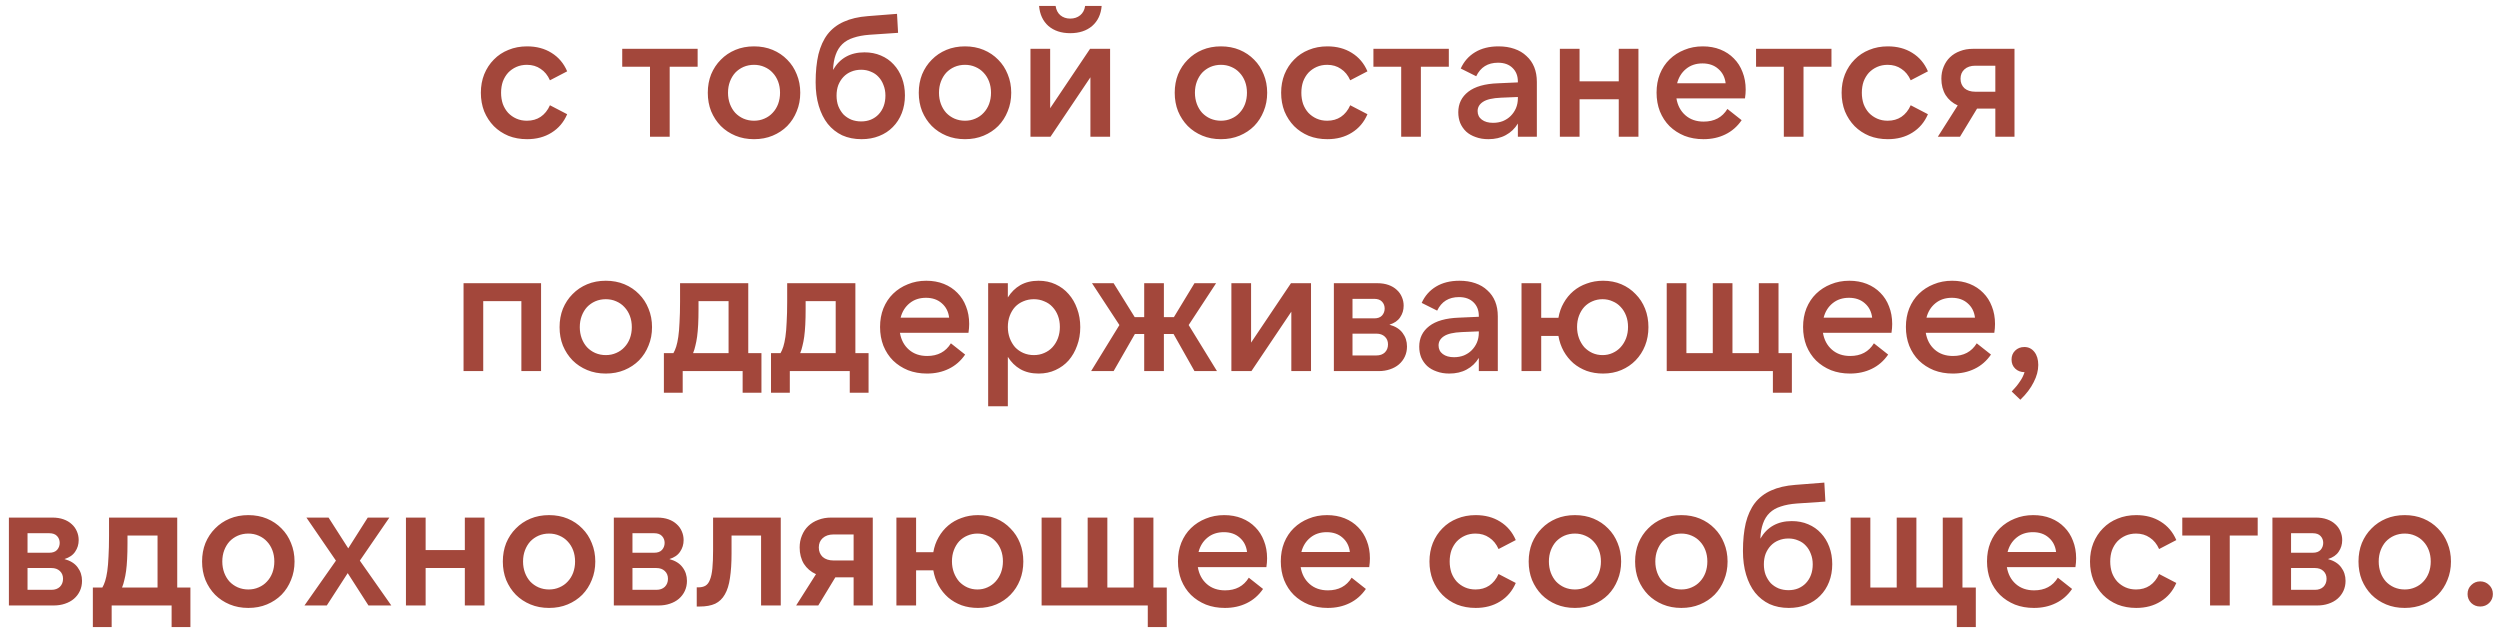 <?xml version="1.0" encoding="UTF-8"?> <svg xmlns="http://www.w3.org/2000/svg" width="256" height="65" viewBox="0 0 256 65" fill="none"><path d="M53.974 14.252C53.278 14.252 52.642 14.138 52.066 13.91C51.49 13.67 50.992 13.34 50.572 12.92C50.152 12.488 49.822 11.984 49.582 11.408C49.354 10.82 49.24 10.184 49.24 9.5C49.24 8.816 49.354 8.186 49.582 7.61C49.822 7.022 50.152 6.518 50.572 6.098C50.992 5.666 51.49 5.336 52.066 5.108C52.642 4.868 53.278 4.748 53.974 4.748C54.934 4.748 55.768 4.97 56.476 5.414C57.196 5.858 57.73 6.488 58.078 7.304L56.314 8.222C56.086 7.706 55.768 7.316 55.36 7.052C54.964 6.776 54.496 6.638 53.956 6.638C53.56 6.638 53.2 6.71 52.876 6.854C52.552 6.998 52.27 7.196 52.03 7.448C51.802 7.7 51.622 8 51.49 8.348C51.37 8.696 51.31 9.08 51.31 9.5C51.31 9.908 51.37 10.292 51.49 10.652C51.622 11 51.802 11.3 52.03 11.552C52.27 11.804 52.552 12.002 52.876 12.146C53.2 12.29 53.56 12.362 53.956 12.362C54.496 12.362 54.964 12.23 55.36 11.966C55.768 11.69 56.086 11.294 56.314 10.778L58.078 11.696C57.73 12.512 57.196 13.142 56.476 13.586C55.768 14.03 54.934 14.252 53.974 14.252ZM71.438 5V6.836H68.576V14H66.56V6.836H63.716V5H71.438ZM77.212 14.252C76.516 14.252 75.88 14.132 75.304 13.892C74.728 13.652 74.23 13.322 73.81 12.902C73.39 12.47 73.06 11.966 72.82 11.39C72.592 10.814 72.478 10.184 72.478 9.5C72.478 8.816 72.592 8.186 72.82 7.61C73.06 7.034 73.39 6.536 73.81 6.116C74.23 5.684 74.728 5.348 75.304 5.108C75.88 4.868 76.516 4.748 77.212 4.748C77.908 4.748 78.544 4.868 79.12 5.108C79.696 5.348 80.194 5.684 80.614 6.116C81.034 6.536 81.358 7.034 81.586 7.61C81.826 8.186 81.946 8.816 81.946 9.5C81.946 10.184 81.826 10.814 81.586 11.39C81.358 11.966 81.034 12.47 80.614 12.902C80.194 13.322 79.696 13.652 79.12 13.892C78.544 14.132 77.908 14.252 77.212 14.252ZM77.212 12.362C77.596 12.362 77.95 12.29 78.274 12.146C78.61 12.002 78.892 11.804 79.12 11.552C79.36 11.3 79.546 11 79.678 10.652C79.81 10.292 79.876 9.908 79.876 9.5C79.876 9.08 79.81 8.696 79.678 8.348C79.546 8 79.36 7.7 79.12 7.448C78.892 7.196 78.61 6.998 78.274 6.854C77.95 6.71 77.596 6.638 77.212 6.638C76.828 6.638 76.468 6.71 76.132 6.854C75.808 6.998 75.526 7.196 75.286 7.448C75.058 7.7 74.878 8 74.746 8.348C74.614 8.696 74.548 9.08 74.548 9.5C74.548 9.908 74.614 10.292 74.746 10.652C74.878 11 75.058 11.3 75.286 11.552C75.526 11.804 75.808 12.002 76.132 12.146C76.468 12.29 76.828 12.362 77.212 12.362ZM88.183 12.434C88.543 12.434 88.873 12.374 89.173 12.254C89.485 12.122 89.749 11.942 89.965 11.714C90.193 11.474 90.367 11.192 90.487 10.868C90.607 10.544 90.667 10.184 90.667 9.788C90.667 9.392 90.601 9.032 90.469 8.708C90.349 8.384 90.181 8.108 89.965 7.88C89.749 7.64 89.485 7.46 89.173 7.34C88.873 7.208 88.543 7.142 88.183 7.142C87.811 7.142 87.469 7.208 87.157 7.34C86.857 7.46 86.593 7.64 86.365 7.88C86.149 8.108 85.975 8.384 85.843 8.708C85.723 9.032 85.663 9.392 85.663 9.788C85.663 10.184 85.723 10.544 85.843 10.868C85.975 11.192 86.149 11.474 86.365 11.714C86.593 11.942 86.863 12.122 87.175 12.254C87.487 12.374 87.823 12.434 88.183 12.434ZM88.219 14.252C87.487 14.252 86.827 14.12 86.239 13.856C85.663 13.58 85.171 13.19 84.763 12.686C84.367 12.182 84.061 11.57 83.845 10.85C83.629 10.13 83.521 9.32 83.521 8.42C83.521 7.328 83.617 6.374 83.809 5.558C84.013 4.742 84.325 4.058 84.745 3.506C85.177 2.954 85.729 2.528 86.401 2.228C87.085 1.916 87.907 1.724 88.867 1.652L91.855 1.418L91.963 3.362L89.029 3.56C88.393 3.608 87.847 3.71 87.391 3.866C86.935 4.01 86.557 4.226 86.257 4.514C85.957 4.802 85.729 5.168 85.573 5.612C85.417 6.044 85.327 6.56 85.303 7.16C85.999 5.96 87.073 5.36 88.525 5.36C89.137 5.36 89.695 5.468 90.199 5.684C90.715 5.9 91.153 6.206 91.513 6.602C91.873 6.986 92.155 7.448 92.359 7.988C92.563 8.528 92.665 9.122 92.665 9.77C92.665 10.43 92.557 11.036 92.341 11.588C92.125 12.14 91.819 12.614 91.423 13.01C91.039 13.406 90.571 13.712 90.019 13.928C89.479 14.144 88.879 14.252 88.219 14.252ZM98.816 14.252C98.12 14.252 97.484 14.132 96.908 13.892C96.332 13.652 95.834 13.322 95.414 12.902C94.994 12.47 94.664 11.966 94.424 11.39C94.196 10.814 94.082 10.184 94.082 9.5C94.082 8.816 94.196 8.186 94.424 7.61C94.664 7.034 94.994 6.536 95.414 6.116C95.834 5.684 96.332 5.348 96.908 5.108C97.484 4.868 98.12 4.748 98.816 4.748C99.512 4.748 100.148 4.868 100.724 5.108C101.3 5.348 101.798 5.684 102.218 6.116C102.638 6.536 102.962 7.034 103.19 7.61C103.43 8.186 103.55 8.816 103.55 9.5C103.55 10.184 103.43 10.814 103.19 11.39C102.962 11.966 102.638 12.47 102.218 12.902C101.798 13.322 101.3 13.652 100.724 13.892C100.148 14.132 99.512 14.252 98.816 14.252ZM98.816 12.362C99.2 12.362 99.554 12.29 99.878 12.146C100.214 12.002 100.496 11.804 100.724 11.552C100.964 11.3 101.15 11 101.282 10.652C101.414 10.292 101.48 9.908 101.48 9.5C101.48 9.08 101.414 8.696 101.282 8.348C101.15 8 100.964 7.7 100.724 7.448C100.496 7.196 100.214 6.998 99.878 6.854C99.554 6.71 99.2 6.638 98.816 6.638C98.432 6.638 98.072 6.71 97.736 6.854C97.412 6.998 97.13 7.196 96.89 7.448C96.662 7.7 96.482 8 96.35 8.348C96.218 8.696 96.152 9.08 96.152 9.5C96.152 9.908 96.218 10.292 96.35 10.652C96.482 11 96.662 11.3 96.89 11.552C97.13 11.804 97.412 12.002 97.736 12.146C98.072 12.29 98.432 12.362 98.816 12.362ZM107.536 5V11.084L111.622 5H113.674V14H111.658V7.916L107.572 14H105.52V5H107.536ZM109.588 3.398C108.676 3.398 107.932 3.152 107.356 2.66C106.792 2.156 106.474 1.472 106.402 0.608H108.094C108.154 1.016 108.316 1.334 108.58 1.562C108.856 1.79 109.192 1.904 109.588 1.904C109.996 1.904 110.338 1.79 110.614 1.562C110.89 1.334 111.058 1.016 111.118 0.608H112.81C112.738 1.472 112.414 2.156 111.838 2.66C111.262 3.152 110.512 3.398 109.588 3.398ZM125.025 14.252C124.329 14.252 123.693 14.132 123.117 13.892C122.541 13.652 122.043 13.322 121.623 12.902C121.203 12.47 120.873 11.966 120.633 11.39C120.405 10.814 120.291 10.184 120.291 9.5C120.291 8.816 120.405 8.186 120.633 7.61C120.873 7.034 121.203 6.536 121.623 6.116C122.043 5.684 122.541 5.348 123.117 5.108C123.693 4.868 124.329 4.748 125.025 4.748C125.721 4.748 126.357 4.868 126.933 5.108C127.509 5.348 128.007 5.684 128.427 6.116C128.847 6.536 129.171 7.034 129.399 7.61C129.639 8.186 129.759 8.816 129.759 9.5C129.759 10.184 129.639 10.814 129.399 11.39C129.171 11.966 128.847 12.47 128.427 12.902C128.007 13.322 127.509 13.652 126.933 13.892C126.357 14.132 125.721 14.252 125.025 14.252ZM125.025 12.362C125.409 12.362 125.763 12.29 126.087 12.146C126.423 12.002 126.705 11.804 126.933 11.552C127.173 11.3 127.359 11 127.491 10.652C127.623 10.292 127.689 9.908 127.689 9.5C127.689 9.08 127.623 8.696 127.491 8.348C127.359 8 127.173 7.7 126.933 7.448C126.705 7.196 126.423 6.998 126.087 6.854C125.763 6.71 125.409 6.638 125.025 6.638C124.641 6.638 124.281 6.71 123.945 6.854C123.621 6.998 123.339 7.196 123.099 7.448C122.871 7.7 122.691 8 122.559 8.348C122.427 8.696 122.361 9.08 122.361 9.5C122.361 9.908 122.427 10.292 122.559 10.652C122.691 11 122.871 11.3 123.099 11.552C123.339 11.804 123.621 12.002 123.945 12.146C124.281 12.29 124.641 12.362 125.025 12.362ZM135.923 14.252C135.227 14.252 134.591 14.138 134.015 13.91C133.439 13.67 132.941 13.34 132.521 12.92C132.101 12.488 131.771 11.984 131.531 11.408C131.303 10.82 131.189 10.184 131.189 9.5C131.189 8.816 131.303 8.186 131.531 7.61C131.771 7.022 132.101 6.518 132.521 6.098C132.941 5.666 133.439 5.336 134.015 5.108C134.591 4.868 135.227 4.748 135.923 4.748C136.883 4.748 137.717 4.97 138.425 5.414C139.145 5.858 139.679 6.488 140.027 7.304L138.263 8.222C138.035 7.706 137.717 7.316 137.309 7.052C136.913 6.776 136.445 6.638 135.905 6.638C135.509 6.638 135.149 6.71 134.825 6.854C134.501 6.998 134.219 7.196 133.979 7.448C133.751 7.7 133.571 8 133.439 8.348C133.319 8.696 133.259 9.08 133.259 9.5C133.259 9.908 133.319 10.292 133.439 10.652C133.571 11 133.751 11.3 133.979 11.552C134.219 11.804 134.501 12.002 134.825 12.146C135.149 12.29 135.509 12.362 135.905 12.362C136.445 12.362 136.913 12.23 137.309 11.966C137.717 11.69 138.035 11.294 138.263 10.778L140.027 11.696C139.679 12.512 139.145 13.142 138.425 13.586C137.717 14.03 136.883 14.252 135.923 14.252ZM148.36 5V6.836H145.498V14H143.482V6.836H140.638V5H148.36ZM155.43 9.932L153.702 10.004C152.838 10.04 152.22 10.184 151.848 10.436C151.488 10.676 151.308 10.988 151.308 11.372C151.308 11.744 151.452 12.038 151.74 12.254C152.028 12.47 152.412 12.578 152.892 12.578C153.252 12.578 153.588 12.518 153.9 12.398C154.212 12.266 154.476 12.092 154.692 11.876C154.92 11.648 155.1 11.384 155.232 11.084C155.364 10.772 155.43 10.436 155.43 10.076V9.932ZM155.43 14V12.65C155.118 13.166 154.704 13.562 154.188 13.838C153.684 14.114 153.09 14.252 152.406 14.252C151.926 14.252 151.494 14.18 151.11 14.036C150.726 13.904 150.402 13.718 150.138 13.478C149.874 13.226 149.67 12.932 149.526 12.596C149.394 12.26 149.328 11.894 149.328 11.498C149.328 10.622 149.67 9.92 150.354 9.392C151.038 8.864 152.052 8.576 153.396 8.528L155.43 8.438V8.348C155.43 7.772 155.25 7.31 154.89 6.962C154.53 6.602 154.032 6.422 153.396 6.422C152.352 6.422 151.608 6.884 151.164 7.808L149.58 7.016C149.904 6.296 150.396 5.738 151.056 5.342C151.716 4.946 152.514 4.748 153.45 4.748C154.05 4.748 154.59 4.832 155.07 5C155.562 5.168 155.976 5.414 156.312 5.738C156.66 6.05 156.924 6.428 157.104 6.872C157.284 7.316 157.374 7.82 157.374 8.384V14H155.43ZM167.776 5V14H165.76V10.166H161.746V14H159.73V5H161.746V8.33H165.76V5H167.776ZM171.738 8.528H176.706C176.634 7.916 176.382 7.424 175.95 7.052C175.53 6.68 174.99 6.494 174.33 6.494C173.67 6.494 173.112 6.68 172.656 7.052C172.2 7.424 171.894 7.916 171.738 8.528ZM174.438 14.252C173.73 14.252 173.082 14.138 172.494 13.91C171.906 13.67 171.396 13.34 170.964 12.92C170.544 12.5 170.214 11.996 169.974 11.408C169.746 10.82 169.632 10.178 169.632 9.482C169.632 8.786 169.746 8.15 169.974 7.574C170.214 6.986 170.544 6.488 170.964 6.08C171.396 5.66 171.9 5.336 172.476 5.108C173.052 4.868 173.682 4.748 174.366 4.748C175.026 4.748 175.626 4.856 176.166 5.072C176.706 5.288 177.168 5.594 177.552 5.99C177.936 6.374 178.23 6.836 178.434 7.376C178.65 7.916 178.758 8.516 178.758 9.176C178.758 9.308 178.752 9.452 178.74 9.608C178.728 9.752 178.71 9.908 178.686 10.076H171.666C171.786 10.796 172.092 11.372 172.584 11.804C173.076 12.236 173.7 12.452 174.456 12.452C175.548 12.452 176.358 12.02 176.886 11.156L178.344 12.308C177.9 12.956 177.342 13.442 176.67 13.766C176.01 14.09 175.266 14.252 174.438 14.252ZM187.542 5V6.836H184.68V14H182.664V6.836H179.82V5H187.542ZM193.316 14.252C192.62 14.252 191.984 14.138 191.408 13.91C190.832 13.67 190.334 13.34 189.914 12.92C189.494 12.488 189.164 11.984 188.924 11.408C188.696 10.82 188.582 10.184 188.582 9.5C188.582 8.816 188.696 8.186 188.924 7.61C189.164 7.022 189.494 6.518 189.914 6.098C190.334 5.666 190.832 5.336 191.408 5.108C191.984 4.868 192.62 4.748 193.316 4.748C194.276 4.748 195.11 4.97 195.818 5.414C196.538 5.858 197.072 6.488 197.42 7.304L195.656 8.222C195.428 7.706 195.11 7.316 194.702 7.052C194.306 6.776 193.838 6.638 193.298 6.638C192.902 6.638 192.542 6.71 192.218 6.854C191.894 6.998 191.612 7.196 191.372 7.448C191.144 7.7 190.964 8 190.832 8.348C190.712 8.696 190.652 9.08 190.652 9.5C190.652 9.908 190.712 10.292 190.832 10.652C190.964 11 191.144 11.3 191.372 11.552C191.612 11.804 191.894 12.002 192.218 12.146C192.542 12.29 192.902 12.362 193.298 12.362C193.838 12.362 194.306 12.23 194.702 11.966C195.11 11.69 195.428 11.294 195.656 10.778L197.42 11.696C197.072 12.512 196.538 13.142 195.818 13.586C195.11 14.03 194.276 14.252 193.316 14.252ZM204.322 6.728H202.27C201.802 6.728 201.43 6.854 201.154 7.106C200.89 7.346 200.758 7.664 200.758 8.06C200.758 8.456 200.89 8.78 201.154 9.032C201.43 9.272 201.802 9.392 202.27 9.392H204.322V6.728ZM202.018 5H206.284V14H204.322V11.12H202.45L200.704 14H198.436L200.47 10.796C199.942 10.556 199.528 10.202 199.228 9.734C198.94 9.254 198.796 8.696 198.796 8.06C198.796 7.616 198.874 7.208 199.03 6.836C199.186 6.452 199.402 6.128 199.678 5.864C199.966 5.588 200.308 5.378 200.704 5.234C201.1 5.078 201.538 5 202.018 5ZM47.467 29H55.405V38H53.389V30.836H49.483V38H47.467V29ZM62.034 38.252C61.338 38.252 60.702 38.132 60.126 37.892C59.55 37.652 59.052 37.322 58.632 36.902C58.212 36.47 57.882 35.966 57.642 35.39C57.414 34.814 57.3 34.184 57.3 33.5C57.3 32.816 57.414 32.186 57.642 31.61C57.882 31.034 58.212 30.536 58.632 30.116C59.052 29.684 59.55 29.348 60.126 29.108C60.702 28.868 61.338 28.748 62.034 28.748C62.73 28.748 63.366 28.868 63.942 29.108C64.518 29.348 65.016 29.684 65.436 30.116C65.856 30.536 66.18 31.034 66.408 31.61C66.648 32.186 66.768 32.816 66.768 33.5C66.768 34.184 66.648 34.814 66.408 35.39C66.18 35.966 65.856 36.47 65.436 36.902C65.016 37.322 64.518 37.652 63.942 37.892C63.366 38.132 62.73 38.252 62.034 38.252ZM62.034 36.362C62.418 36.362 62.772 36.29 63.096 36.146C63.432 36.002 63.714 35.804 63.942 35.552C64.182 35.3 64.368 35 64.5 34.652C64.632 34.292 64.698 33.908 64.698 33.5C64.698 33.08 64.632 32.696 64.5 32.348C64.368 32 64.182 31.7 63.942 31.448C63.714 31.196 63.432 30.998 63.096 30.854C62.772 30.71 62.418 30.638 62.034 30.638C61.65 30.638 61.29 30.71 60.954 30.854C60.63 30.998 60.348 31.196 60.108 31.448C59.88 31.7 59.7 32 59.568 32.348C59.436 32.696 59.37 33.08 59.37 33.5C59.37 33.908 59.436 34.292 59.568 34.652C59.7 35 59.88 35.3 60.108 35.552C60.348 35.804 60.63 36.002 60.954 36.146C61.29 36.29 61.65 36.362 62.034 36.362ZM74.606 36.164V30.836H71.528V31.646C71.528 32.246 71.516 32.78 71.492 33.248C71.468 33.704 71.432 34.112 71.384 34.472C71.336 34.82 71.276 35.132 71.204 35.408C71.144 35.684 71.066 35.936 70.97 36.164H74.606ZM67.982 40.214V36.164H68.954C69.062 35.984 69.158 35.762 69.242 35.498C69.326 35.234 69.398 34.898 69.458 34.49C69.518 34.082 69.56 33.584 69.584 32.996C69.62 32.408 69.638 31.7 69.638 30.872V29H76.622V36.164H77.972V40.214H76.046V38H69.908V40.214H67.982ZM85.575 36.164V30.836H82.497V31.646C82.497 32.246 82.485 32.78 82.461 33.248C82.437 33.704 82.401 34.112 82.353 34.472C82.305 34.82 82.245 35.132 82.173 35.408C82.113 35.684 82.035 35.936 81.939 36.164H85.575ZM78.951 40.214V36.164H79.923C80.031 35.984 80.127 35.762 80.211 35.498C80.295 35.234 80.367 34.898 80.427 34.49C80.487 34.082 80.529 33.584 80.553 32.996C80.589 32.408 80.607 31.7 80.607 30.872V29H87.591V36.164H88.941V40.214H87.015V38H80.877V40.214H78.951ZM92.224 32.528H97.192C97.12 31.916 96.868 31.424 96.436 31.052C96.016 30.68 95.476 30.494 94.816 30.494C94.156 30.494 93.598 30.68 93.142 31.052C92.686 31.424 92.38 31.916 92.224 32.528ZM94.924 38.252C94.216 38.252 93.568 38.138 92.98 37.91C92.392 37.67 91.882 37.34 91.45 36.92C91.03 36.5 90.7 35.996 90.46 35.408C90.232 34.82 90.118 34.178 90.118 33.482C90.118 32.786 90.232 32.15 90.46 31.574C90.7 30.986 91.03 30.488 91.45 30.08C91.882 29.66 92.386 29.336 92.962 29.108C93.538 28.868 94.168 28.748 94.852 28.748C95.512 28.748 96.112 28.856 96.652 29.072C97.192 29.288 97.654 29.594 98.038 29.99C98.422 30.374 98.716 30.836 98.92 31.376C99.136 31.916 99.244 32.516 99.244 33.176C99.244 33.308 99.238 33.452 99.226 33.608C99.214 33.752 99.196 33.908 99.172 34.076H92.152C92.272 34.796 92.578 35.372 93.07 35.804C93.562 36.236 94.186 36.452 94.942 36.452C96.034 36.452 96.844 36.02 97.372 35.156L98.83 36.308C98.386 36.956 97.828 37.442 97.156 37.766C96.496 38.09 95.752 38.252 94.924 38.252ZM105.867 36.362C106.251 36.362 106.605 36.29 106.929 36.146C107.265 36.002 107.547 35.804 107.775 35.552C108.015 35.288 108.201 34.982 108.333 34.634C108.465 34.274 108.531 33.89 108.531 33.482C108.531 33.062 108.465 32.678 108.333 32.33C108.201 31.982 108.015 31.682 107.775 31.43C107.547 31.178 107.265 30.986 106.929 30.854C106.605 30.71 106.251 30.638 105.867 30.638C105.483 30.638 105.123 30.71 104.787 30.854C104.463 30.986 104.181 31.178 103.941 31.43C103.713 31.682 103.533 31.982 103.401 32.33C103.269 32.678 103.203 33.062 103.203 33.482C103.203 33.89 103.269 34.274 103.401 34.634C103.533 34.982 103.713 35.288 103.941 35.552C104.181 35.804 104.463 36.002 104.787 36.146C105.123 36.29 105.483 36.362 105.867 36.362ZM106.353 38.252C105.633 38.252 105.009 38.102 104.481 37.802C103.965 37.502 103.539 37.082 103.203 36.542V41.6H101.187V29H103.203V30.458C103.539 29.918 103.965 29.498 104.481 29.198C105.009 28.898 105.633 28.748 106.353 28.748C106.989 28.748 107.565 28.868 108.081 29.108C108.609 29.348 109.059 29.684 109.431 30.116C109.803 30.536 110.091 31.034 110.295 31.61C110.511 32.186 110.619 32.816 110.619 33.5C110.619 34.184 110.511 34.814 110.295 35.39C110.091 35.966 109.803 36.47 109.431 36.902C109.059 37.322 108.609 37.652 108.081 37.892C107.565 38.132 106.989 38.252 106.353 38.252ZM116.194 32.474H117.166V29H119.182V32.474H120.208L122.314 29H124.528L121.72 33.284L124.618 38H122.314L120.172 34.202H119.182V38H117.166V34.202H116.212L114.034 38H111.73L114.628 33.284L111.82 29H114.034L116.194 32.474ZM128.11 29V35.084L132.196 29H134.248V38H132.232V31.916L128.146 38H126.094V29H128.11ZM138.496 36.398H140.944C141.304 36.398 141.592 36.296 141.808 36.092C142.024 35.876 142.132 35.6 142.132 35.264C142.132 34.94 142.024 34.676 141.808 34.472C141.592 34.268 141.304 34.166 140.944 34.166H138.496V36.398ZM138.496 32.6H140.728C141.076 32.6 141.34 32.504 141.52 32.312C141.7 32.108 141.79 31.868 141.79 31.592C141.79 31.316 141.7 31.082 141.52 30.89C141.34 30.698 141.076 30.602 140.728 30.602H138.496V32.6ZM136.588 38V29H141.034C141.466 29 141.85 29.06 142.186 29.18C142.522 29.3 142.804 29.468 143.032 29.684C143.26 29.888 143.434 30.134 143.554 30.422C143.674 30.698 143.734 30.992 143.734 31.304C143.734 31.748 143.614 32.144 143.374 32.492C143.146 32.84 142.78 33.092 142.276 33.248C142.888 33.416 143.338 33.698 143.626 34.094C143.926 34.49 144.076 34.952 144.076 35.48C144.076 35.852 144.004 36.194 143.86 36.506C143.716 36.818 143.512 37.088 143.248 37.316C142.996 37.532 142.69 37.7 142.33 37.82C141.982 37.94 141.598 38 141.178 38H136.588ZM151.431 33.932L149.703 34.004C148.839 34.04 148.221 34.184 147.849 34.436C147.489 34.676 147.309 34.988 147.309 35.372C147.309 35.744 147.453 36.038 147.741 36.254C148.029 36.47 148.413 36.578 148.893 36.578C149.253 36.578 149.589 36.518 149.901 36.398C150.213 36.266 150.477 36.092 150.693 35.876C150.921 35.648 151.101 35.384 151.233 35.084C151.365 34.772 151.431 34.436 151.431 34.076V33.932ZM151.431 38V36.65C151.119 37.166 150.705 37.562 150.189 37.838C149.685 38.114 149.091 38.252 148.407 38.252C147.927 38.252 147.495 38.18 147.111 38.036C146.727 37.904 146.403 37.718 146.139 37.478C145.875 37.226 145.671 36.932 145.527 36.596C145.395 36.26 145.329 35.894 145.329 35.498C145.329 34.622 145.671 33.92 146.355 33.392C147.039 32.864 148.053 32.576 149.397 32.528L151.431 32.438V32.348C151.431 31.772 151.251 31.31 150.891 30.962C150.531 30.602 150.033 30.422 149.397 30.422C148.353 30.422 147.609 30.884 147.165 31.808L145.581 31.016C145.905 30.296 146.397 29.738 147.057 29.342C147.717 28.946 148.515 28.748 149.451 28.748C150.051 28.748 150.591 28.832 151.071 29C151.563 29.168 151.977 29.414 152.313 29.738C152.661 30.05 152.925 30.428 153.105 30.872C153.285 31.316 153.375 31.82 153.375 32.384V38H151.431ZM164.101 36.362C164.473 36.362 164.815 36.29 165.127 36.146C165.451 36.002 165.727 35.804 165.955 35.552C166.195 35.288 166.381 34.982 166.513 34.634C166.645 34.274 166.711 33.89 166.711 33.482C166.711 33.062 166.645 32.678 166.513 32.33C166.381 31.982 166.195 31.682 165.955 31.43C165.727 31.178 165.451 30.986 165.127 30.854C164.815 30.71 164.473 30.638 164.101 30.638C163.729 30.638 163.381 30.71 163.057 30.854C162.745 30.986 162.469 31.178 162.229 31.43C162.001 31.682 161.821 31.982 161.689 32.33C161.557 32.678 161.491 33.062 161.491 33.482C161.491 33.89 161.557 34.274 161.689 34.634C161.821 34.982 162.001 35.288 162.229 35.552C162.469 35.804 162.745 36.002 163.057 36.146C163.381 36.29 163.729 36.362 164.101 36.362ZM164.155 38.252C163.555 38.252 162.997 38.162 162.481 37.982C161.965 37.79 161.509 37.526 161.113 37.19C160.717 36.842 160.387 36.434 160.123 35.966C159.859 35.486 159.679 34.964 159.583 34.4H157.819V38H155.803V29H157.819V32.546H159.583C159.679 31.982 159.859 31.472 160.123 31.016C160.387 30.548 160.717 30.146 161.113 29.81C161.509 29.474 161.965 29.216 162.481 29.036C162.997 28.844 163.555 28.748 164.155 28.748C164.839 28.748 165.463 28.868 166.027 29.108C166.591 29.348 167.077 29.684 167.485 30.116C167.905 30.536 168.229 31.034 168.457 31.61C168.685 32.186 168.799 32.816 168.799 33.5C168.799 34.184 168.685 34.814 168.457 35.39C168.229 35.966 167.905 36.47 167.485 36.902C167.077 37.322 166.591 37.652 166.027 37.892C165.463 38.132 164.839 38.252 164.155 38.252ZM170.672 38V29H172.688V36.164H175.388V29H177.404V36.164H180.104V29H182.12V36.164H183.488V40.214H181.544V38H170.672ZM186.741 32.528H191.709C191.637 31.916 191.385 31.424 190.953 31.052C190.533 30.68 189.993 30.494 189.333 30.494C188.673 30.494 188.115 30.68 187.659 31.052C187.203 31.424 186.897 31.916 186.741 32.528ZM189.441 38.252C188.733 38.252 188.085 38.138 187.497 37.91C186.909 37.67 186.399 37.34 185.967 36.92C185.547 36.5 185.217 35.996 184.977 35.408C184.749 34.82 184.635 34.178 184.635 33.482C184.635 32.786 184.749 32.15 184.977 31.574C185.217 30.986 185.547 30.488 185.967 30.08C186.399 29.66 186.903 29.336 187.479 29.108C188.055 28.868 188.685 28.748 189.369 28.748C190.029 28.748 190.629 28.856 191.169 29.072C191.709 29.288 192.171 29.594 192.555 29.99C192.939 30.374 193.233 30.836 193.437 31.376C193.653 31.916 193.761 32.516 193.761 33.176C193.761 33.308 193.755 33.452 193.743 33.608C193.731 33.752 193.713 33.908 193.689 34.076H186.669C186.789 34.796 187.095 35.372 187.587 35.804C188.079 36.236 188.703 36.452 189.459 36.452C190.551 36.452 191.361 36.02 191.889 35.156L193.347 36.308C192.903 36.956 192.345 37.442 191.673 37.766C191.013 38.09 190.269 38.252 189.441 38.252ZM197.27 32.528H202.238C202.166 31.916 201.914 31.424 201.482 31.052C201.062 30.68 200.522 30.494 199.862 30.494C199.202 30.494 198.644 30.68 198.188 31.052C197.732 31.424 197.426 31.916 197.27 32.528ZM199.97 38.252C199.262 38.252 198.614 38.138 198.026 37.91C197.438 37.67 196.928 37.34 196.496 36.92C196.076 36.5 195.746 35.996 195.506 35.408C195.278 34.82 195.164 34.178 195.164 33.482C195.164 32.786 195.278 32.15 195.506 31.574C195.746 30.986 196.076 30.488 196.496 30.08C196.928 29.66 197.432 29.336 198.008 29.108C198.584 28.868 199.214 28.748 199.898 28.748C200.558 28.748 201.158 28.856 201.698 29.072C202.238 29.288 202.7 29.594 203.084 29.99C203.468 30.374 203.762 30.836 203.966 31.376C204.182 31.916 204.29 32.516 204.29 33.176C204.29 33.308 204.284 33.452 204.272 33.608C204.26 33.752 204.242 33.908 204.218 34.076H197.198C197.318 34.796 197.624 35.372 198.116 35.804C198.608 36.236 199.232 36.452 199.988 36.452C201.08 36.452 201.89 36.02 202.418 35.156L203.876 36.308C203.432 36.956 202.874 37.442 202.202 37.766C201.542 38.09 200.798 38.252 199.97 38.252ZM205.982 36.812C205.982 36.452 206.102 36.152 206.342 35.912C206.594 35.66 206.912 35.534 207.296 35.534C207.716 35.534 208.058 35.702 208.322 36.038C208.586 36.374 208.718 36.818 208.718 37.37C208.718 37.946 208.562 38.534 208.25 39.134C207.95 39.746 207.494 40.346 206.882 40.934L206 40.088C206.348 39.728 206.624 39.392 206.828 39.08C207.044 38.78 207.206 38.456 207.314 38.108C206.93 38.108 206.612 37.988 206.36 37.748C206.108 37.508 205.982 37.196 205.982 36.812ZM2.819 60.398H5.267C5.627 60.398 5.915 60.296 6.131 60.092C6.347 59.876 6.455 59.6 6.455 59.264C6.455 58.94 6.347 58.676 6.131 58.472C5.915 58.268 5.627 58.166 5.267 58.166H2.819V60.398ZM2.819 56.6H5.051C5.399 56.6 5.663 56.504 5.843 56.312C6.023 56.108 6.113 55.868 6.113 55.592C6.113 55.316 6.023 55.082 5.843 54.89C5.663 54.698 5.399 54.602 5.051 54.602H2.819V56.6ZM0.911 62V53H5.357C5.789 53 6.173 53.06 6.509 53.18C6.845 53.3 7.127 53.468 7.355 53.684C7.583 53.888 7.757 54.134 7.877 54.422C7.997 54.698 8.057 54.992 8.057 55.304C8.057 55.748 7.937 56.144 7.697 56.492C7.469 56.84 7.103 57.092 6.599 57.248C7.211 57.416 7.661 57.698 7.949 58.094C8.249 58.49 8.399 58.952 8.399 59.48C8.399 59.852 8.327 60.194 8.183 60.506C8.039 60.818 7.835 61.088 7.571 61.316C7.319 61.532 7.013 61.7 6.653 61.82C6.305 61.94 5.921 62 5.501 62H0.911ZM16.133 60.164V54.836H13.055V55.646C13.055 56.246 13.043 56.78 13.018 57.248C12.995 57.704 12.959 58.112 12.911 58.472C12.863 58.82 12.803 59.132 12.73 59.408C12.671 59.684 12.592 59.936 12.496 60.164H16.133ZM9.508 64.214V60.164H10.48C10.588 59.984 10.684 59.762 10.768 59.498C10.852 59.234 10.925 58.898 10.985 58.49C11.044 58.082 11.086 57.584 11.111 56.996C11.146 56.408 11.165 55.7 11.165 54.872V53H18.148V60.164H19.498V64.214H17.573V62H11.434V64.214H9.508ZM25.427 62.252C24.731 62.252 24.095 62.132 23.519 61.892C22.943 61.652 22.445 61.322 22.025 60.902C21.605 60.47 21.275 59.966 21.035 59.39C20.807 58.814 20.693 58.184 20.693 57.5C20.693 56.816 20.807 56.186 21.035 55.61C21.275 55.034 21.605 54.536 22.025 54.116C22.445 53.684 22.943 53.348 23.519 53.108C24.095 52.868 24.731 52.748 25.427 52.748C26.123 52.748 26.759 52.868 27.335 53.108C27.911 53.348 28.409 53.684 28.829 54.116C29.249 54.536 29.573 55.034 29.801 55.61C30.041 56.186 30.161 56.816 30.161 57.5C30.161 58.184 30.041 58.814 29.801 59.39C29.573 59.966 29.249 60.47 28.829 60.902C28.409 61.322 27.911 61.652 27.335 61.892C26.759 62.132 26.123 62.252 25.427 62.252ZM25.427 60.362C25.811 60.362 26.165 60.29 26.489 60.146C26.825 60.002 27.107 59.804 27.335 59.552C27.575 59.3 27.761 59 27.893 58.652C28.025 58.292 28.091 57.908 28.091 57.5C28.091 57.08 28.025 56.696 27.893 56.348C27.761 56 27.575 55.7 27.335 55.448C27.107 55.196 26.825 54.998 26.489 54.854C26.165 54.71 25.811 54.638 25.427 54.638C25.043 54.638 24.683 54.71 24.347 54.854C24.023 54.998 23.741 55.196 23.501 55.448C23.273 55.7 23.093 56 22.961 56.348C22.829 56.696 22.763 57.08 22.763 57.5C22.763 57.908 22.829 58.292 22.961 58.652C23.093 59 23.273 59.3 23.501 59.552C23.741 59.804 24.023 60.002 24.347 60.146C24.683 60.29 25.043 60.362 25.427 60.362ZM36.848 57.41L40.07 62H37.73L35.606 58.688L33.464 62H31.178L34.4 57.41L31.376 53H33.644L35.66 56.15L37.658 53H39.872L36.848 57.41ZM49.615 53V62H47.599V58.166H43.585V62H41.569V53H43.585V56.33H47.599V53H49.615ZM56.224 62.252C55.528 62.252 54.892 62.132 54.316 61.892C53.74 61.652 53.242 61.322 52.822 60.902C52.402 60.47 52.072 59.966 51.832 59.39C51.604 58.814 51.49 58.184 51.49 57.5C51.49 56.816 51.604 56.186 51.832 55.61C52.072 55.034 52.402 54.536 52.822 54.116C53.242 53.684 53.74 53.348 54.316 53.108C54.892 52.868 55.528 52.748 56.224 52.748C56.92 52.748 57.556 52.868 58.132 53.108C58.708 53.348 59.206 53.684 59.626 54.116C60.046 54.536 60.37 55.034 60.598 55.61C60.838 56.186 60.958 56.816 60.958 57.5C60.958 58.184 60.838 58.814 60.598 59.39C60.37 59.966 60.046 60.47 59.626 60.902C59.206 61.322 58.708 61.652 58.132 61.892C57.556 62.132 56.92 62.252 56.224 62.252ZM56.224 60.362C56.608 60.362 56.962 60.29 57.286 60.146C57.622 60.002 57.904 59.804 58.132 59.552C58.372 59.3 58.558 59 58.69 58.652C58.822 58.292 58.888 57.908 58.888 57.5C58.888 57.08 58.822 56.696 58.69 56.348C58.558 56 58.372 55.7 58.132 55.448C57.904 55.196 57.622 54.998 57.286 54.854C56.962 54.71 56.608 54.638 56.224 54.638C55.84 54.638 55.48 54.71 55.144 54.854C54.82 54.998 54.538 55.196 54.298 55.448C54.07 55.7 53.89 56 53.758 56.348C53.626 56.696 53.56 57.08 53.56 57.5C53.56 57.908 53.626 58.292 53.758 58.652C53.89 59 54.07 59.3 54.298 59.552C54.538 59.804 54.82 60.002 55.144 60.146C55.48 60.29 55.84 60.362 56.224 60.362ZM64.764 60.398H67.213C67.573 60.398 67.861 60.296 68.076 60.092C68.293 59.876 68.4 59.6 68.4 59.264C68.4 58.94 68.293 58.676 68.076 58.472C67.861 58.268 67.573 58.166 67.213 58.166H64.764V60.398ZM64.764 56.6H66.996C67.344 56.6 67.609 56.504 67.788 56.312C67.969 56.108 68.058 55.868 68.058 55.592C68.058 55.316 67.969 55.082 67.788 54.89C67.609 54.698 67.344 54.602 66.996 54.602H64.764V56.6ZM62.856 62V53H67.302C67.734 53 68.118 53.06 68.454 53.18C68.79 53.3 69.073 53.468 69.3 53.684C69.528 53.888 69.703 54.134 69.823 54.422C69.942 54.698 70.002 54.992 70.002 55.304C70.002 55.748 69.882 56.144 69.642 56.492C69.415 56.84 69.049 57.092 68.544 57.248C69.156 57.416 69.606 57.698 69.894 58.094C70.195 58.49 70.344 58.952 70.344 59.48C70.344 59.852 70.272 60.194 70.129 60.506C69.984 60.818 69.781 61.088 69.516 61.316C69.264 61.532 68.959 61.7 68.599 61.82C68.251 61.94 67.867 62 67.447 62H62.856ZM71.346 60.146H71.49C71.79 60.146 72.036 60.092 72.228 59.984C72.432 59.864 72.588 59.66 72.696 59.372C72.816 59.084 72.9 58.694 72.948 58.202C72.996 57.71 73.02 57.086 73.02 56.33V53H79.95V62H77.934V54.836H74.91V56.69C74.91 57.662 74.856 58.496 74.748 59.192C74.652 59.876 74.478 60.434 74.226 60.866C73.986 61.298 73.656 61.616 73.236 61.82C72.816 62.012 72.288 62.108 71.652 62.108H71.346V60.146ZM87.41 54.728H85.358C84.89 54.728 84.518 54.854 84.242 55.106C83.978 55.346 83.846 55.664 83.846 56.06C83.846 56.456 83.978 56.78 84.242 57.032C84.518 57.272 84.89 57.392 85.358 57.392H87.41V54.728ZM85.106 53H89.372V62H87.41V59.12H85.538L83.792 62H81.524L83.558 58.796C83.03 58.556 82.616 58.202 82.316 57.734C82.028 57.254 81.884 56.696 81.884 56.06C81.884 55.616 81.962 55.208 82.118 54.836C82.274 54.452 82.49 54.128 82.766 53.864C83.054 53.588 83.396 53.378 83.792 53.234C84.188 53.078 84.626 53 85.106 53ZM100.09 60.362C100.462 60.362 100.804 60.29 101.116 60.146C101.44 60.002 101.716 59.804 101.944 59.552C102.184 59.288 102.37 58.982 102.502 58.634C102.634 58.274 102.7 57.89 102.7 57.482C102.7 57.062 102.634 56.678 102.502 56.33C102.37 55.982 102.184 55.682 101.944 55.43C101.716 55.178 101.44 54.986 101.116 54.854C100.804 54.71 100.462 54.638 100.09 54.638C99.718 54.638 99.37 54.71 99.046 54.854C98.734 54.986 98.458 55.178 98.218 55.43C97.99 55.682 97.81 55.982 97.678 56.33C97.546 56.678 97.48 57.062 97.48 57.482C97.48 57.89 97.546 58.274 97.678 58.634C97.81 58.982 97.99 59.288 98.218 59.552C98.458 59.804 98.734 60.002 99.046 60.146C99.37 60.29 99.718 60.362 100.09 60.362ZM100.144 62.252C99.544 62.252 98.986 62.162 98.47 61.982C97.954 61.79 97.498 61.526 97.102 61.19C96.706 60.842 96.376 60.434 96.112 59.966C95.848 59.486 95.668 58.964 95.572 58.4H93.808V62H91.792V53H93.808V56.546H95.572C95.668 55.982 95.848 55.472 96.112 55.016C96.376 54.548 96.706 54.146 97.102 53.81C97.498 53.474 97.954 53.216 98.47 53.036C98.986 52.844 99.544 52.748 100.144 52.748C100.828 52.748 101.452 52.868 102.016 53.108C102.58 53.348 103.066 53.684 103.474 54.116C103.894 54.536 104.218 55.034 104.446 55.61C104.674 56.186 104.788 56.816 104.788 57.5C104.788 58.184 104.674 58.814 104.446 59.39C104.218 59.966 103.894 60.47 103.474 60.902C103.066 61.322 102.58 61.652 102.016 61.892C101.452 62.132 100.828 62.252 100.144 62.252ZM106.661 62V53H108.677V60.164H111.377V53H113.393V60.164H116.093V53H118.109V60.164H119.477V64.214H117.533V62H106.661ZM122.73 56.528H127.698C127.626 55.916 127.374 55.424 126.942 55.052C126.522 54.68 125.982 54.494 125.322 54.494C124.662 54.494 124.104 54.68 123.648 55.052C123.192 55.424 122.886 55.916 122.73 56.528ZM125.43 62.252C124.722 62.252 124.074 62.138 123.486 61.91C122.898 61.67 122.388 61.34 121.956 60.92C121.536 60.5 121.206 59.996 120.966 59.408C120.738 58.82 120.624 58.178 120.624 57.482C120.624 56.786 120.738 56.15 120.966 55.574C121.206 54.986 121.536 54.488 121.956 54.08C122.388 53.66 122.892 53.336 123.468 53.108C124.044 52.868 124.674 52.748 125.358 52.748C126.018 52.748 126.618 52.856 127.158 53.072C127.698 53.288 128.16 53.594 128.544 53.99C128.928 54.374 129.222 54.836 129.426 55.376C129.642 55.916 129.75 56.516 129.75 57.176C129.75 57.308 129.744 57.452 129.732 57.608C129.72 57.752 129.702 57.908 129.678 58.076H122.658C122.778 58.796 123.084 59.372 123.576 59.804C124.068 60.236 124.692 60.452 125.448 60.452C126.54 60.452 127.35 60.02 127.878 59.156L129.336 60.308C128.892 60.956 128.334 61.442 127.662 61.766C127.002 62.09 126.258 62.252 125.43 62.252ZM133.26 56.528H138.228C138.156 55.916 137.904 55.424 137.472 55.052C137.052 54.68 136.512 54.494 135.852 54.494C135.192 54.494 134.634 54.68 134.178 55.052C133.722 55.424 133.416 55.916 133.26 56.528ZM135.96 62.252C135.252 62.252 134.604 62.138 134.016 61.91C133.428 61.67 132.918 61.34 132.486 60.92C132.066 60.5 131.736 59.996 131.496 59.408C131.268 58.82 131.154 58.178 131.154 57.482C131.154 56.786 131.268 56.15 131.496 55.574C131.736 54.986 132.066 54.488 132.486 54.08C132.918 53.66 133.422 53.336 133.998 53.108C134.574 52.868 135.204 52.748 135.888 52.748C136.548 52.748 137.148 52.856 137.688 53.072C138.228 53.288 138.69 53.594 139.074 53.99C139.458 54.374 139.752 54.836 139.956 55.376C140.172 55.916 140.28 56.516 140.28 57.176C140.28 57.308 140.274 57.452 140.262 57.608C140.25 57.752 140.232 57.908 140.208 58.076H133.188C133.308 58.796 133.614 59.372 134.106 59.804C134.598 60.236 135.222 60.452 135.978 60.452C137.07 60.452 137.88 60.02 138.408 59.156L139.866 60.308C139.422 60.956 138.864 61.442 138.192 61.766C137.532 62.09 136.788 62.252 135.96 62.252ZM151.111 62.252C150.415 62.252 149.779 62.138 149.203 61.91C148.627 61.67 148.129 61.34 147.709 60.92C147.289 60.488 146.959 59.984 146.719 59.408C146.491 58.82 146.377 58.184 146.377 57.5C146.377 56.816 146.491 56.186 146.719 55.61C146.959 55.022 147.289 54.518 147.709 54.098C148.129 53.666 148.627 53.336 149.203 53.108C149.779 52.868 150.415 52.748 151.111 52.748C152.071 52.748 152.905 52.97 153.613 53.414C154.333 53.858 154.867 54.488 155.215 55.304L153.451 56.222C153.223 55.706 152.905 55.316 152.497 55.052C152.101 54.776 151.633 54.638 151.093 54.638C150.697 54.638 150.337 54.71 150.013 54.854C149.689 54.998 149.407 55.196 149.167 55.448C148.939 55.7 148.759 56 148.627 56.348C148.507 56.696 148.447 57.08 148.447 57.5C148.447 57.908 148.507 58.292 148.627 58.652C148.759 59 148.939 59.3 149.167 59.552C149.407 59.804 149.689 60.002 150.013 60.146C150.337 60.29 150.697 60.362 151.093 60.362C151.633 60.362 152.101 60.23 152.497 59.966C152.905 59.69 153.223 59.294 153.451 58.778L155.215 59.696C154.867 60.512 154.333 61.142 153.613 61.586C152.905 62.03 152.071 62.252 151.111 62.252ZM161.271 62.252C160.575 62.252 159.939 62.132 159.363 61.892C158.787 61.652 158.289 61.322 157.869 60.902C157.449 60.47 157.119 59.966 156.879 59.39C156.651 58.814 156.537 58.184 156.537 57.5C156.537 56.816 156.651 56.186 156.879 55.61C157.119 55.034 157.449 54.536 157.869 54.116C158.289 53.684 158.787 53.348 159.363 53.108C159.939 52.868 160.575 52.748 161.271 52.748C161.967 52.748 162.603 52.868 163.179 53.108C163.755 53.348 164.253 53.684 164.673 54.116C165.093 54.536 165.417 55.034 165.645 55.61C165.885 56.186 166.005 56.816 166.005 57.5C166.005 58.184 165.885 58.814 165.645 59.39C165.417 59.966 165.093 60.47 164.673 60.902C164.253 61.322 163.755 61.652 163.179 61.892C162.603 62.132 161.967 62.252 161.271 62.252ZM161.271 60.362C161.655 60.362 162.009 60.29 162.333 60.146C162.669 60.002 162.951 59.804 163.179 59.552C163.419 59.3 163.605 59 163.737 58.652C163.869 58.292 163.935 57.908 163.935 57.5C163.935 57.08 163.869 56.696 163.737 56.348C163.605 56 163.419 55.7 163.179 55.448C162.951 55.196 162.669 54.998 162.333 54.854C162.009 54.71 161.655 54.638 161.271 54.638C160.887 54.638 160.527 54.71 160.191 54.854C159.867 54.998 159.585 55.196 159.345 55.448C159.117 55.7 158.937 56 158.805 56.348C158.673 56.696 158.607 57.08 158.607 57.5C158.607 57.908 158.673 58.292 158.805 58.652C158.937 59 159.117 59.3 159.345 59.552C159.585 59.804 159.867 60.002 160.191 60.146C160.527 60.29 160.887 60.362 161.271 60.362ZM172.169 62.252C171.473 62.252 170.837 62.132 170.261 61.892C169.685 61.652 169.187 61.322 168.767 60.902C168.347 60.47 168.017 59.966 167.777 59.39C167.549 58.814 167.435 58.184 167.435 57.5C167.435 56.816 167.549 56.186 167.777 55.61C168.017 55.034 168.347 54.536 168.767 54.116C169.187 53.684 169.685 53.348 170.261 53.108C170.837 52.868 171.473 52.748 172.169 52.748C172.865 52.748 173.501 52.868 174.077 53.108C174.653 53.348 175.151 53.684 175.571 54.116C175.991 54.536 176.315 55.034 176.543 55.61C176.783 56.186 176.903 56.816 176.903 57.5C176.903 58.184 176.783 58.814 176.543 59.39C176.315 59.966 175.991 60.47 175.571 60.902C175.151 61.322 174.653 61.652 174.077 61.892C173.501 62.132 172.865 62.252 172.169 62.252ZM172.169 60.362C172.553 60.362 172.907 60.29 173.231 60.146C173.567 60.002 173.849 59.804 174.077 59.552C174.317 59.3 174.503 59 174.635 58.652C174.767 58.292 174.833 57.908 174.833 57.5C174.833 57.08 174.767 56.696 174.635 56.348C174.503 56 174.317 55.7 174.077 55.448C173.849 55.196 173.567 54.998 173.231 54.854C172.907 54.71 172.553 54.638 172.169 54.638C171.785 54.638 171.425 54.71 171.089 54.854C170.765 54.998 170.483 55.196 170.243 55.448C170.015 55.7 169.835 56 169.703 56.348C169.571 56.696 169.505 57.08 169.505 57.5C169.505 57.908 169.571 58.292 169.703 58.652C169.835 59 170.015 59.3 170.243 59.552C170.483 59.804 170.765 60.002 171.089 60.146C171.425 60.29 171.785 60.362 172.169 60.362ZM183.14 60.434C183.5 60.434 183.83 60.374 184.13 60.254C184.442 60.122 184.706 59.942 184.922 59.714C185.15 59.474 185.324 59.192 185.444 58.868C185.564 58.544 185.624 58.184 185.624 57.788C185.624 57.392 185.558 57.032 185.426 56.708C185.306 56.384 185.138 56.108 184.922 55.88C184.706 55.64 184.442 55.46 184.13 55.34C183.83 55.208 183.5 55.142 183.14 55.142C182.768 55.142 182.426 55.208 182.114 55.34C181.814 55.46 181.55 55.64 181.322 55.88C181.106 56.108 180.932 56.384 180.8 56.708C180.68 57.032 180.62 57.392 180.62 57.788C180.62 58.184 180.68 58.544 180.8 58.868C180.932 59.192 181.106 59.474 181.322 59.714C181.55 59.942 181.82 60.122 182.132 60.254C182.444 60.374 182.78 60.434 183.14 60.434ZM183.176 62.252C182.444 62.252 181.784 62.12 181.196 61.856C180.62 61.58 180.128 61.19 179.72 60.686C179.324 60.182 179.018 59.57 178.802 58.85C178.586 58.13 178.478 57.32 178.478 56.42C178.478 55.328 178.574 54.374 178.766 53.558C178.97 52.742 179.282 52.058 179.702 51.506C180.134 50.954 180.686 50.528 181.358 50.228C182.042 49.916 182.864 49.724 183.824 49.652L186.812 49.418L186.92 51.362L183.986 51.56C183.35 51.608 182.804 51.71 182.348 51.866C181.892 52.01 181.514 52.226 181.214 52.514C180.914 52.802 180.686 53.168 180.53 53.612C180.374 54.044 180.284 54.56 180.26 55.16C180.956 53.96 182.03 53.36 183.482 53.36C184.094 53.36 184.652 53.468 185.156 53.684C185.672 53.9 186.11 54.206 186.47 54.602C186.83 54.986 187.112 55.448 187.316 55.988C187.52 56.528 187.622 57.122 187.622 57.77C187.622 58.43 187.514 59.036 187.298 59.588C187.082 60.14 186.776 60.614 186.38 61.01C185.996 61.406 185.528 61.712 184.976 61.928C184.436 62.144 183.836 62.252 183.176 62.252ZM189.507 62V53H191.523V60.164H194.223V53H196.239V60.164H198.939V53H200.955V60.164H202.323V64.214H200.379V62H189.507ZM205.576 56.528H210.544C210.472 55.916 210.22 55.424 209.788 55.052C209.368 54.68 208.828 54.494 208.168 54.494C207.508 54.494 206.95 54.68 206.494 55.052C206.038 55.424 205.732 55.916 205.576 56.528ZM208.276 62.252C207.568 62.252 206.92 62.138 206.332 61.91C205.744 61.67 205.234 61.34 204.802 60.92C204.382 60.5 204.052 59.996 203.812 59.408C203.584 58.82 203.47 58.178 203.47 57.482C203.47 56.786 203.584 56.15 203.812 55.574C204.052 54.986 204.382 54.488 204.802 54.08C205.234 53.66 205.738 53.336 206.314 53.108C206.89 52.868 207.52 52.748 208.204 52.748C208.864 52.748 209.464 52.856 210.004 53.072C210.544 53.288 211.006 53.594 211.39 53.99C211.774 54.374 212.068 54.836 212.272 55.376C212.488 55.916 212.596 56.516 212.596 57.176C212.596 57.308 212.59 57.452 212.578 57.608C212.566 57.752 212.548 57.908 212.524 58.076H205.504C205.624 58.796 205.93 59.372 206.422 59.804C206.914 60.236 207.538 60.452 208.294 60.452C209.386 60.452 210.196 60.02 210.724 59.156L212.182 60.308C211.738 60.956 211.18 61.442 210.508 61.766C209.848 62.09 209.104 62.252 208.276 62.252ZM218.751 62.252C218.055 62.252 217.419 62.138 216.843 61.91C216.267 61.67 215.769 61.34 215.349 60.92C214.929 60.488 214.599 59.984 214.359 59.408C214.131 58.82 214.017 58.184 214.017 57.5C214.017 56.816 214.131 56.186 214.359 55.61C214.599 55.022 214.929 54.518 215.349 54.098C215.769 53.666 216.267 53.336 216.843 53.108C217.419 52.868 218.055 52.748 218.751 52.748C219.711 52.748 220.545 52.97 221.253 53.414C221.973 53.858 222.507 54.488 222.855 55.304L221.091 56.222C220.863 55.706 220.545 55.316 220.137 55.052C219.741 54.776 219.273 54.638 218.733 54.638C218.337 54.638 217.977 54.71 217.653 54.854C217.329 54.998 217.047 55.196 216.807 55.448C216.579 55.7 216.399 56 216.267 56.348C216.147 56.696 216.087 57.08 216.087 57.5C216.087 57.908 216.147 58.292 216.267 58.652C216.399 59 216.579 59.3 216.807 59.552C217.047 59.804 217.329 60.002 217.653 60.146C217.977 60.29 218.337 60.362 218.733 60.362C219.273 60.362 219.741 60.23 220.137 59.966C220.545 59.69 220.863 59.294 221.091 58.778L222.855 59.696C222.507 60.512 221.973 61.142 221.253 61.586C220.545 62.03 219.711 62.252 218.751 62.252ZM231.188 53V54.836H228.326V62H226.31V54.836H223.466V53H231.188ZM234.604 60.398H237.052C237.412 60.398 237.7 60.296 237.916 60.092C238.132 59.876 238.24 59.6 238.24 59.264C238.24 58.94 238.132 58.676 237.916 58.472C237.7 58.268 237.412 58.166 237.052 58.166H234.604V60.398ZM234.604 56.6H236.836C237.184 56.6 237.448 56.504 237.628 56.312C237.808 56.108 237.898 55.868 237.898 55.592C237.898 55.316 237.808 55.082 237.628 54.89C237.448 54.698 237.184 54.602 236.836 54.602H234.604V56.6ZM232.696 62V53H237.142C237.574 53 237.958 53.06 238.294 53.18C238.63 53.3 238.912 53.468 239.14 53.684C239.368 53.888 239.542 54.134 239.662 54.422C239.782 54.698 239.842 54.992 239.842 55.304C239.842 55.748 239.722 56.144 239.482 56.492C239.254 56.84 238.888 57.092 238.384 57.248C238.996 57.416 239.446 57.698 239.734 58.094C240.034 58.49 240.184 58.952 240.184 59.48C240.184 59.852 240.112 60.194 239.968 60.506C239.824 60.818 239.62 61.088 239.356 61.316C239.104 61.532 238.798 61.7 238.438 61.82C238.09 61.94 237.706 62 237.286 62H232.696ZM246.244 62.252C245.548 62.252 244.912 62.132 244.336 61.892C243.76 61.652 243.262 61.322 242.842 60.902C242.422 60.47 242.092 59.966 241.852 59.39C241.624 58.814 241.51 58.184 241.51 57.5C241.51 56.816 241.624 56.186 241.852 55.61C242.092 55.034 242.422 54.536 242.842 54.116C243.262 53.684 243.76 53.348 244.336 53.108C244.912 52.868 245.548 52.748 246.244 52.748C246.94 52.748 247.576 52.868 248.152 53.108C248.728 53.348 249.226 53.684 249.646 54.116C250.066 54.536 250.39 55.034 250.618 55.61C250.858 56.186 250.978 56.816 250.978 57.5C250.978 58.184 250.858 58.814 250.618 59.39C250.39 59.966 250.066 60.47 249.646 60.902C249.226 61.322 248.728 61.652 248.152 61.892C247.576 62.132 246.94 62.252 246.244 62.252ZM246.244 60.362C246.628 60.362 246.982 60.29 247.306 60.146C247.642 60.002 247.924 59.804 248.152 59.552C248.392 59.3 248.578 59 248.71 58.652C248.842 58.292 248.908 57.908 248.908 57.5C248.908 57.08 248.842 56.696 248.71 56.348C248.578 56 248.392 55.7 248.152 55.448C247.924 55.196 247.642 54.998 247.306 54.854C246.982 54.71 246.628 54.638 246.244 54.638C245.86 54.638 245.5 54.71 245.164 54.854C244.84 54.998 244.558 55.196 244.318 55.448C244.09 55.7 243.91 56 243.778 56.348C243.646 56.696 243.58 57.08 243.58 57.5C243.58 57.908 243.646 58.292 243.778 58.652C243.91 59 244.09 59.3 244.318 59.552C244.558 59.804 244.84 60.002 245.164 60.146C245.5 60.29 245.86 60.362 246.244 60.362ZM252.678 60.83C252.678 60.458 252.804 60.152 253.056 59.912C253.308 59.66 253.614 59.534 253.974 59.534C254.334 59.534 254.64 59.66 254.892 59.912C255.144 60.152 255.27 60.458 255.27 60.83C255.27 61.19 255.144 61.496 254.892 61.748C254.64 61.988 254.334 62.108 253.974 62.108C253.614 62.108 253.308 61.988 253.056 61.748C252.804 61.496 252.678 61.19 252.678 60.83Z" fill="#A3473B"></path></svg> 